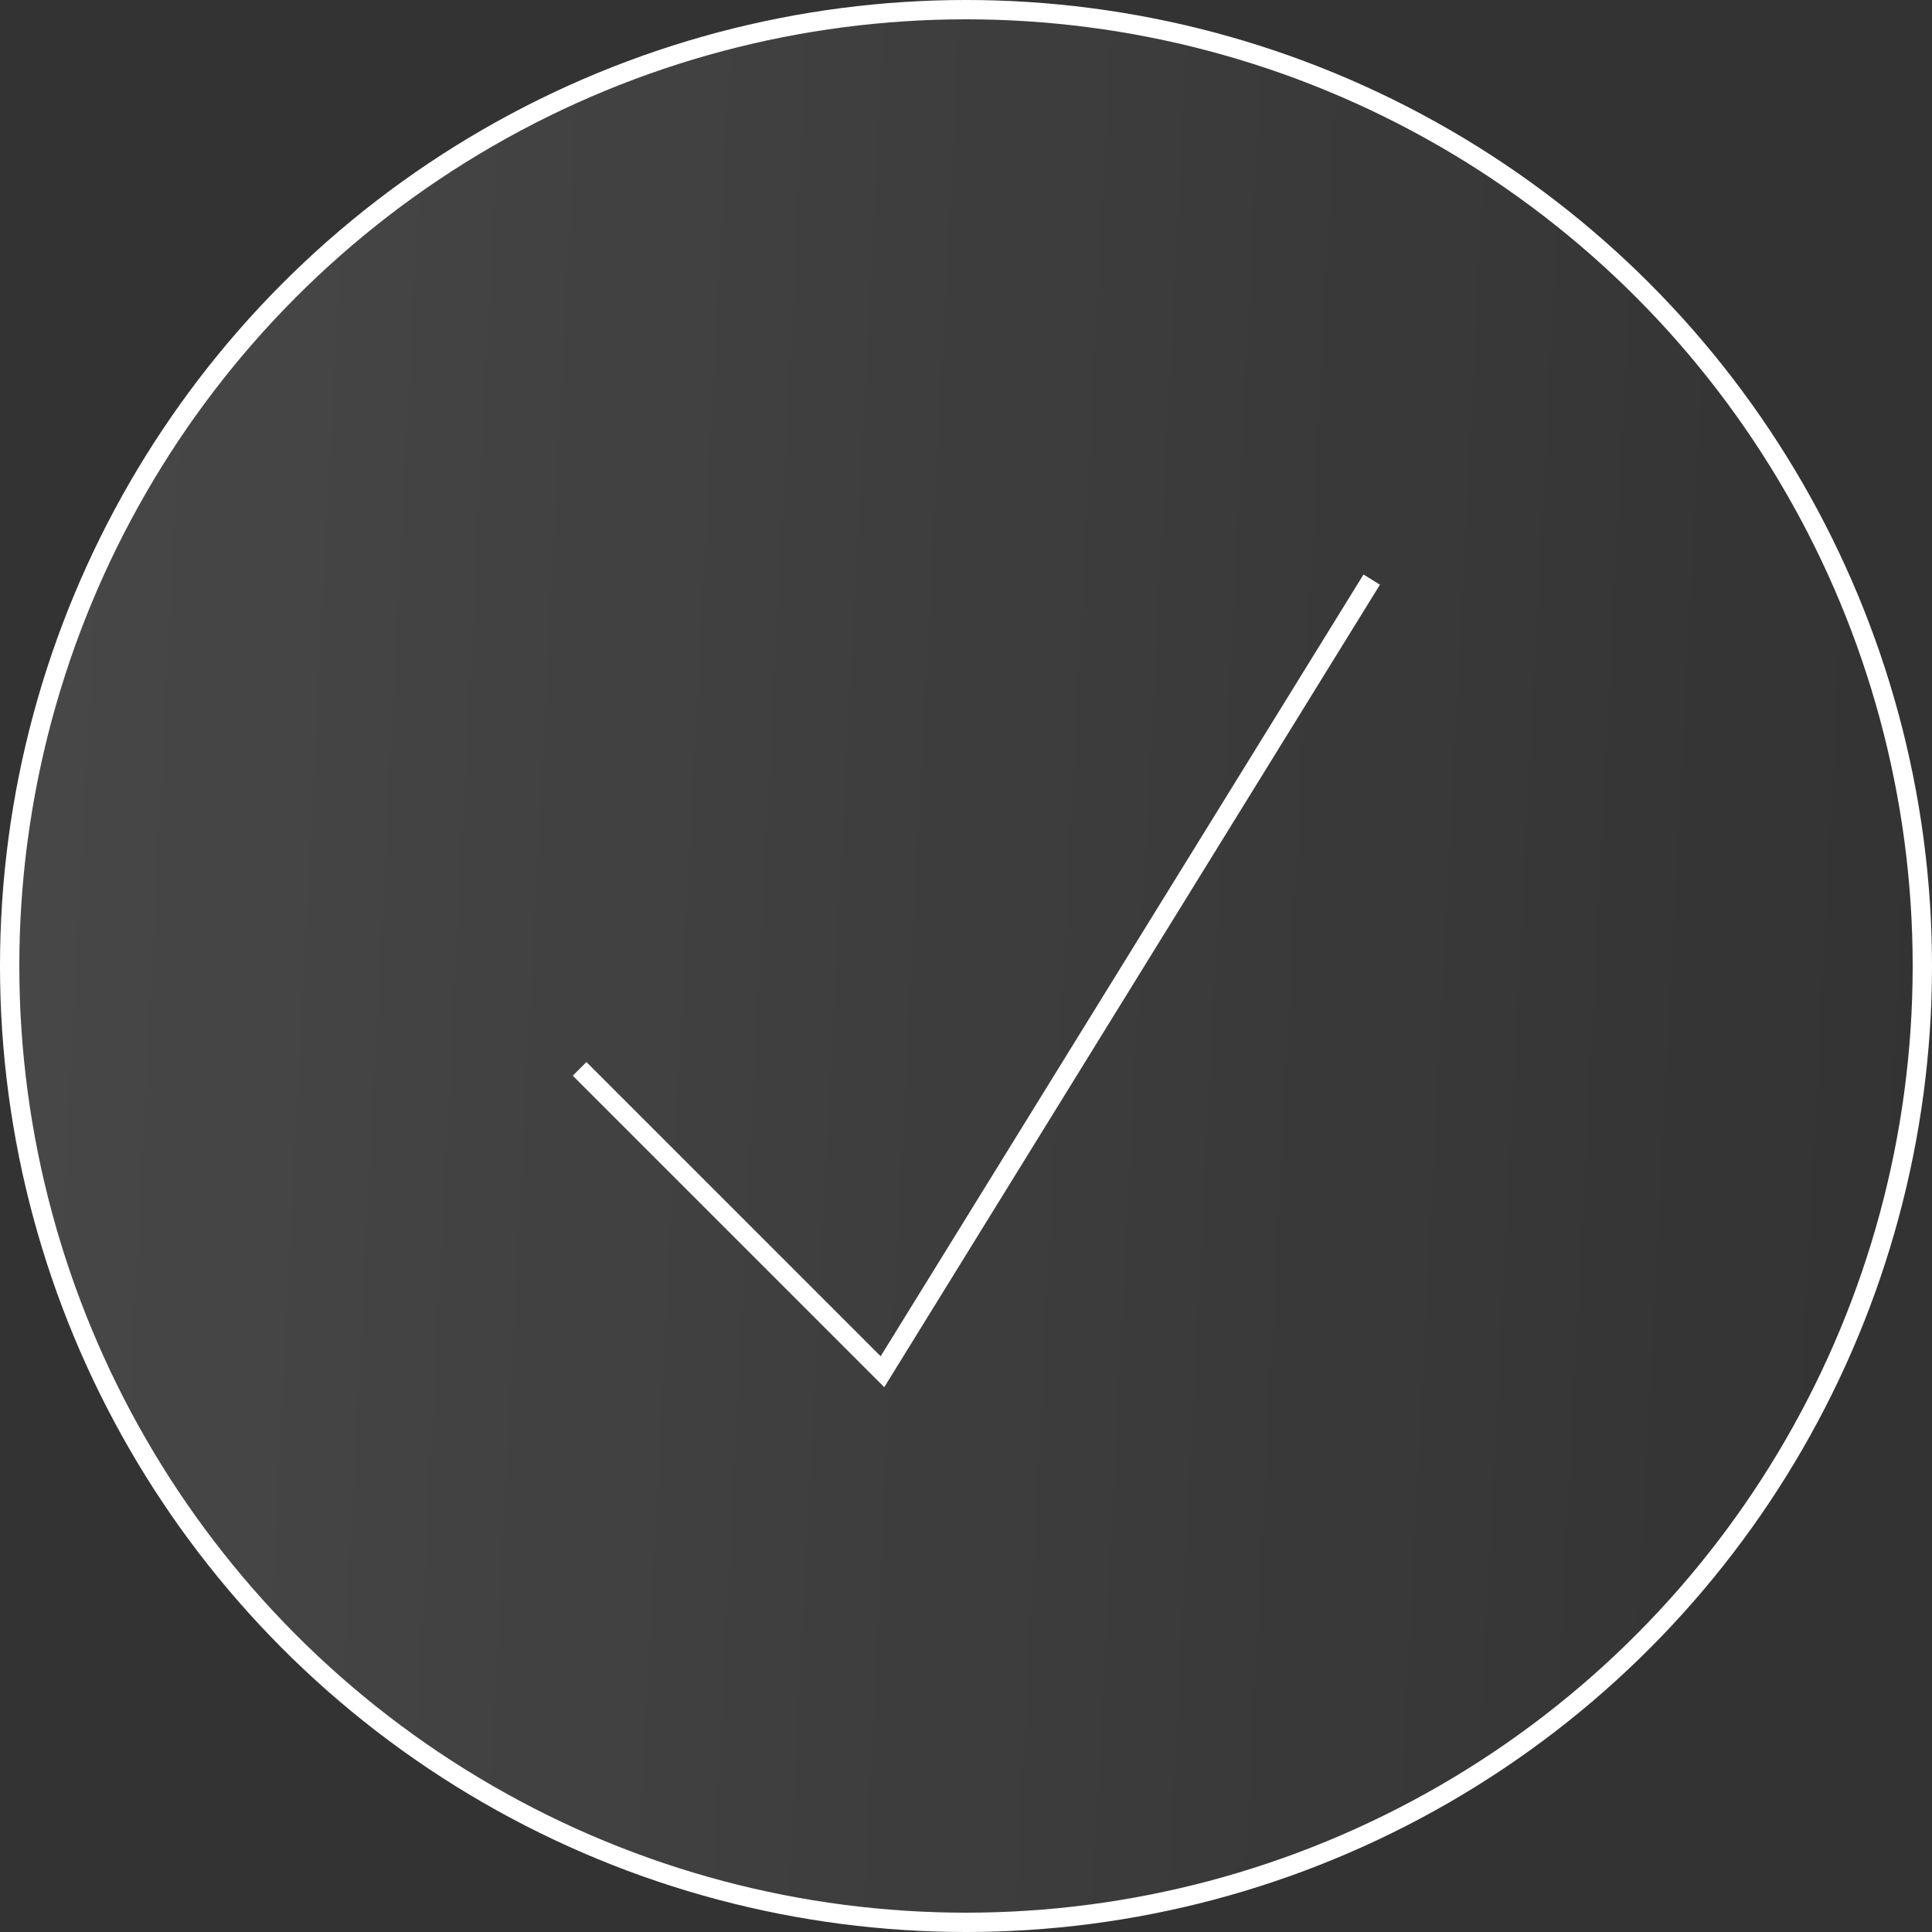 <?xml version="1.0" encoding="UTF-8"?> <svg xmlns="http://www.w3.org/2000/svg" width="100" height="100" viewBox="0 0 100 100" fill="none"><rect x="0" y="0" width="100" height="100" fill="#333333" stroke="none"/> <circle cx="50" cy="50" r="49.5" fill="url(#paint0_linear)" stroke="white"></circle> <path d="M30 55.324L45.676 71L71 30" stroke="white"></path> <defs> <linearGradient id="paint0_linear" x1="5.07351e-08" y1="50" x2="100" y2="55.068" gradientUnits="userSpaceOnUse"> <stop stop-color="white" stop-opacity="0.1"></stop> <stop offset="1" stop-color="white" stop-opacity="0"></stop> </linearGradient> </defs> </svg> 